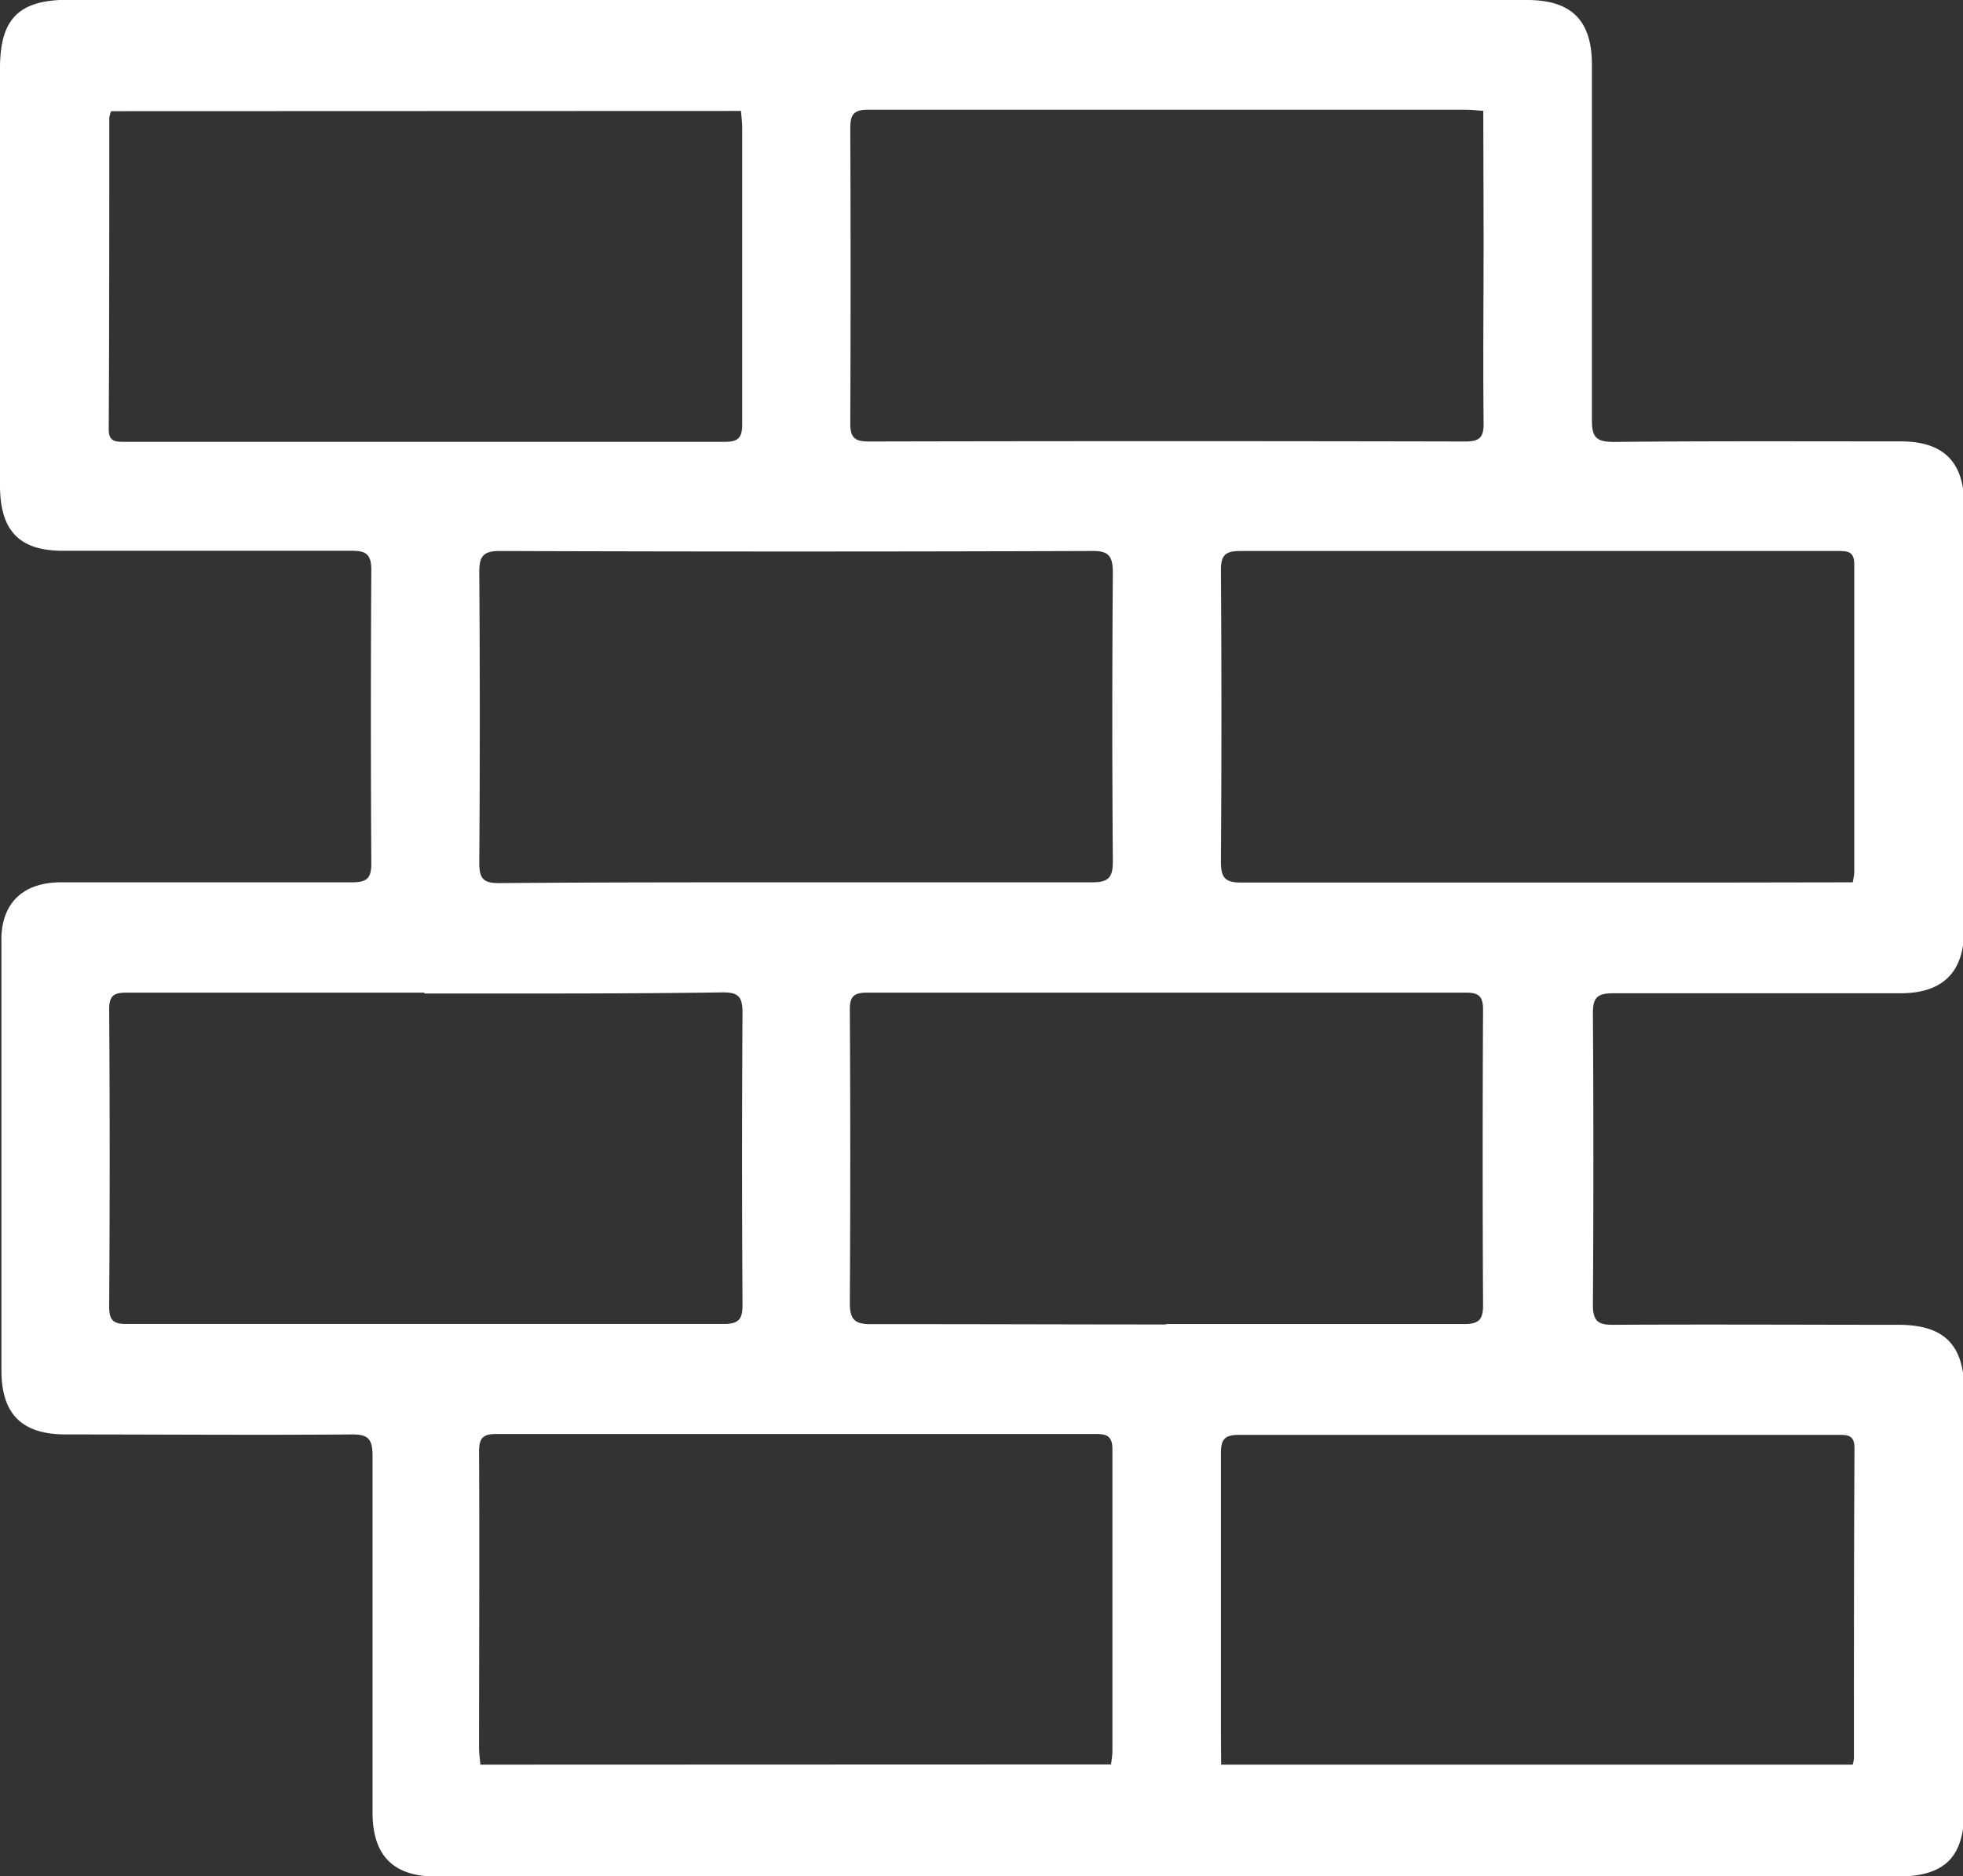 <?xml version="1.0" encoding="UTF-8"?> <svg xmlns="http://www.w3.org/2000/svg" id="Layer_1" data-name="Layer 1" viewBox="0 0 178 170.13"><rect x="0" y="0" width="178" height="170.13" fill="#333333" stroke="none"/> <defs> <style>.cls-1{fill:#fff;}</style> </defs> <title>14</title> <path class="cls-1" d="M83.18,16h66.28c4,0,5.89,1.81,5.89,5.87,0,10.74,0,21.47,0,32.2,0,1.53.34,2,2,2,8.65-.09,17.3-.05,26-.05,3.85,0,5.74,1.84,5.75,5.69q0,19.31,0,38.61c0,3.83-1.94,5.73-5.74,5.74-8.71,0-17.41,0-26.11,0-1.46,0-1.82.45-1.81,1.85q.09,13.2,0,26.41c0,1.53.53,1.81,1.88,1.8,8.6-.05,17.2,0,25.8,0,4.2,0,6,1.81,6,6.09q0,18.92,0,37.83c0,4.39-1.77,6.11-6.13,6.11l-132.4,0c-3.9,0-5.8-1.86-5.81-5.81,0-10.78,0-21.57,0-32.35,0-1.46-.35-1.95-1.87-1.93-8.65.07-17.3,0-25.95,0-3.95,0-5.82-1.82-5.83-5.77q0-19.38,0-38.76C11,98,13,96,16.52,96c8.8,0,17.61,0,26.41,0,1.39,0,1.75-.41,1.74-1.76q-.08-13.29,0-26.57c0-1.43-.5-1.74-1.8-1.73-8.65,0-17.3,0-25.95,0C12.81,66,11,64.2,11,60c0-12.6,0-25.21,0-37.82,0-4.51,1.74-6.2,6.21-6.2h66ZM21.08,26.08a2.64,2.64,0,0,0-.17.58c0,9.42,0,18.85-.05,28.27,0,1.09.57,1.13,1.37,1.13q27.26,0,54.51,0c1.23,0,1.56-.39,1.56-1.61,0-9,0-17.91,0-26.87,0-.49-.07-1-.11-1.52ZM121.73,176H179a3.25,3.25,0,0,0,.11-.58c0-9.38,0-18.75.05-28.12,0-1.19-.62-1.2-1.47-1.2q-27.18,0-54.35,0c-1.31,0-1.64.43-1.63,1.7,0,8.43,0,16.87,0,25.3ZM179,96a7.78,7.78,0,0,0,.14-.84c0-9.32,0-18.64,0-28,0-1.18-.63-1.2-1.47-1.2q-27.1,0-54.21,0c-1.34,0-1.76.37-1.75,1.76q.09,13.2,0,26.4c0,1.53.42,1.91,1.9,1.9,14.46,0,28.93,0,43.39,0Zm-129.5,10c-9,0-18,0-27,0-1.16,0-1.61.25-1.6,1.55q.09,13.44,0,26.87c0,1.2.28,1.63,1.54,1.62q27.1,0,54.21,0c1.43,0,1.69-.51,1.68-1.82q-.08-13.2,0-26.4c0-1.45-.38-1.85-1.8-1.84C67.49,106.11,58.48,106.08,49.47,106.08Zm96-79.95c-.7-.05-1.15-.1-1.6-.1q-27.11,0-54.21,0c-1.38,0-1.59.54-1.59,1.74q.06,13.35,0,26.72c0,1.37.51,1.62,1.72,1.62q27-.06,54.05,0c1.28,0,1.68-.36,1.66-1.67-.06-5.62,0-11.25,0-16.87ZM83.16,96c9,0,17.91,0,26.87,0,1.51,0,1.89-.45,1.88-1.94q-.1-13,0-26.1c0-1.56-.37-2.05-2-2q-26.79.09-53.6,0c-1.55,0-1.86.52-1.85,2q.09,13.13,0,26.25c0,1.42.33,1.87,1.79,1.86C65.24,96,74.2,96,83.16,96Zm33.58,40.05c9,0,18,0,27,0,1.36,0,1.75-.38,1.74-1.76q-.07-13.36,0-26.72c0-1.28-.42-1.57-1.6-1.57q-27.1,0-54.22,0c-1.18,0-1.61.29-1.6,1.57q.08,13.29,0,26.57c0,1.52.46,1.93,1.93,1.92C98.92,136.05,107.83,136.09,116.74,136.09Zm-5,39.93a10.18,10.18,0,0,0,.13-1.1c0-9.16,0-18.33,0-27.5,0-1.32-.68-1.36-1.66-1.36q-27.1,0-54.2,0c-1.25,0-1.57.39-1.57,1.61.05,8.95,0,17.91,0,26.87,0,.49.08,1,.12,1.5Z" transform="translate(-11 -16)"></path> </svg> 